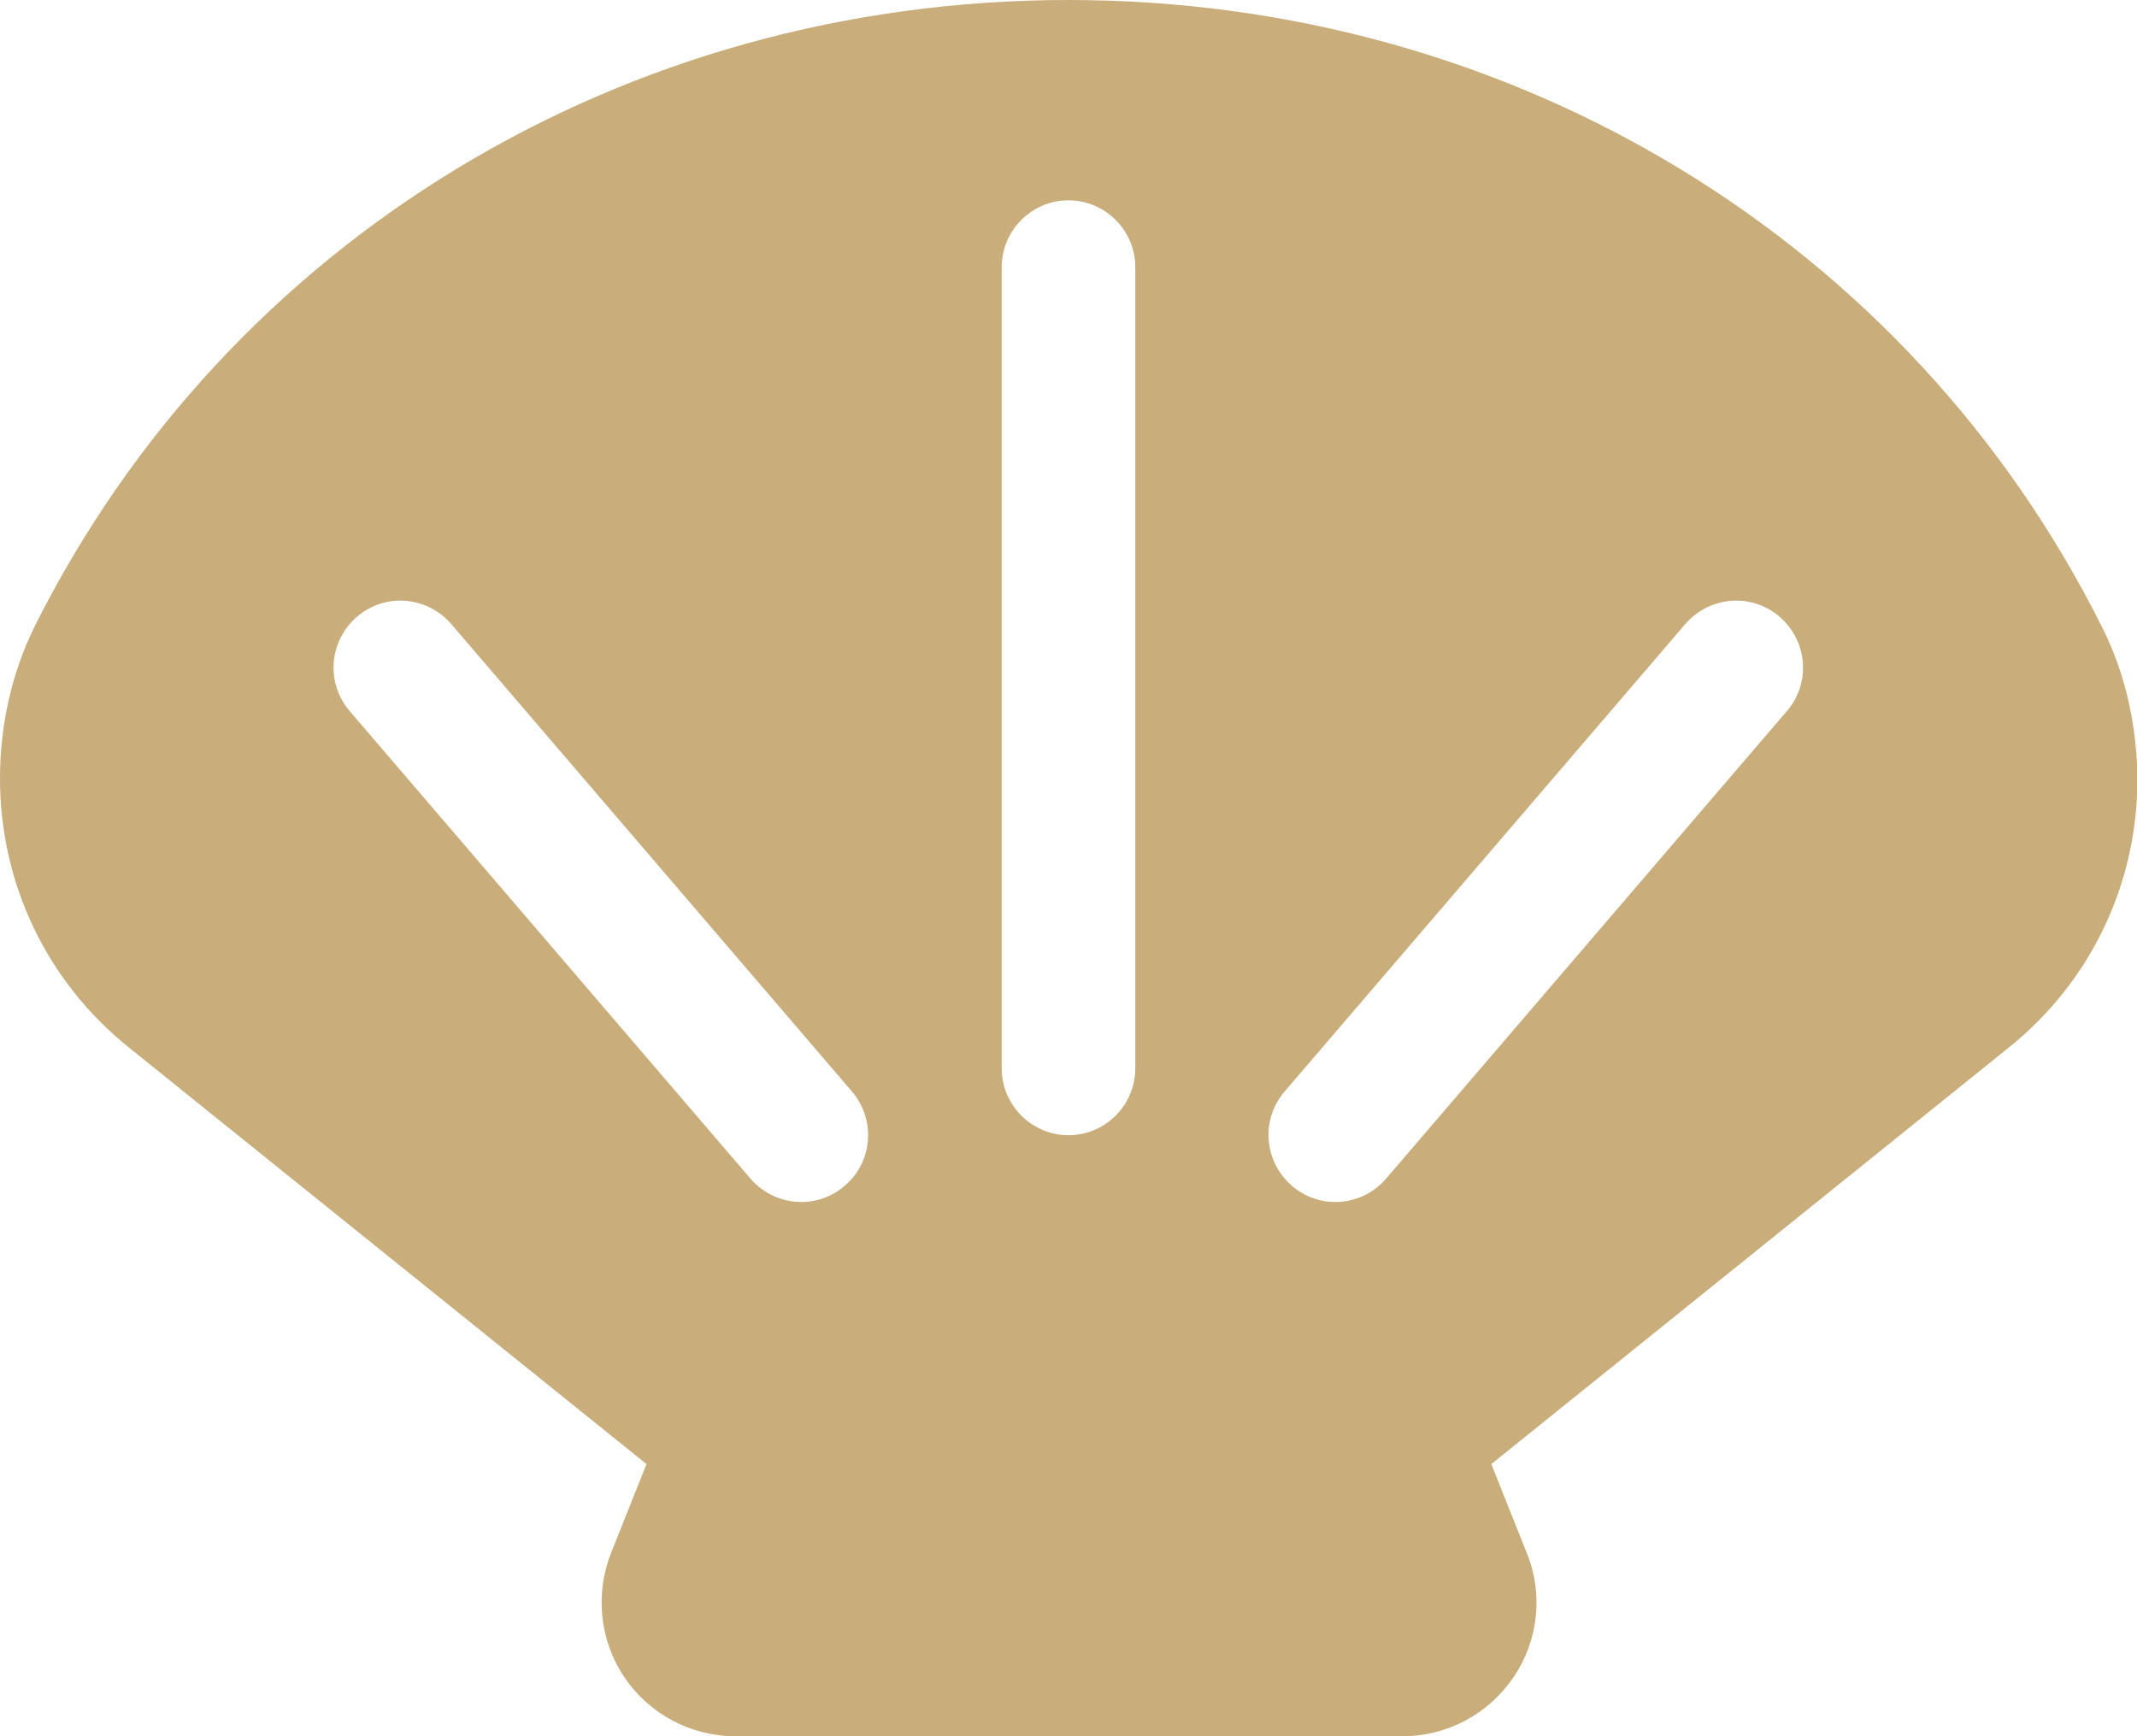 <?xml version="1.0" encoding="UTF-8"?> <!-- Generator: Adobe Illustrator 24.0.3, SVG Export Plug-In . SVG Version: 6.00 Build 0) --> <svg xmlns="http://www.w3.org/2000/svg" xmlns:xlink="http://www.w3.org/1999/xlink" version="1.1" id="Capa_1" x="0px" y="0px" viewBox="0 0 512 416" style="enable-background:new 0 0 512 416;" xml:space="preserve" fill="#c9ad7b"> <path d="M503.8,150.6C457.5,57.7,362.6,0,256,0S54.5,57.6,8.2,150.3C2.9,161.1,0,173.6,0,186.5c0,25.2,11.2,48.7,30.9,64.5l124,99.8 l-8.5,21.3c-3.9,9.9-2.7,21,3.2,29.8c6,8.8,15.9,14.1,26.5,14.1h160c10.6,0,20.5-5.3,26.5-14.1c6-8.8,7.2-20,3.2-29.8l-8.5-21.3 l124.1-99.9c19.5-15.7,30.7-39.1,30.7-64.2C512,173.9,509.2,161.4,503.8,150.6z M202.4,284.1c-3,2.6-6.7,3.9-10.4,3.9 c-4.5,0-9-1.9-12.2-5.6l-96-112c-5.8-6.7-5-16.8,1.7-22.6s16.8-5,22.6,1.7l96,112C209.9,268.3,209.1,278.4,202.4,284.1z M272,256 c0,8.8-7.2,16-16,16s-16-7.2-16-16V64c0-8.8,7.2-16,16-16c8.8,0,16,7.2,16,16V256z M428.1,170.4l-96,112c-3.2,3.7-7.6,5.6-12.2,5.6 c-3.7,0-7.4-1.3-10.4-3.9c-6.7-5.8-7.5-15.9-1.7-22.6l96-112c5.8-6.7,15.9-7.5,22.6-1.7S433.9,163.7,428.1,170.4z"></path> </svg> 